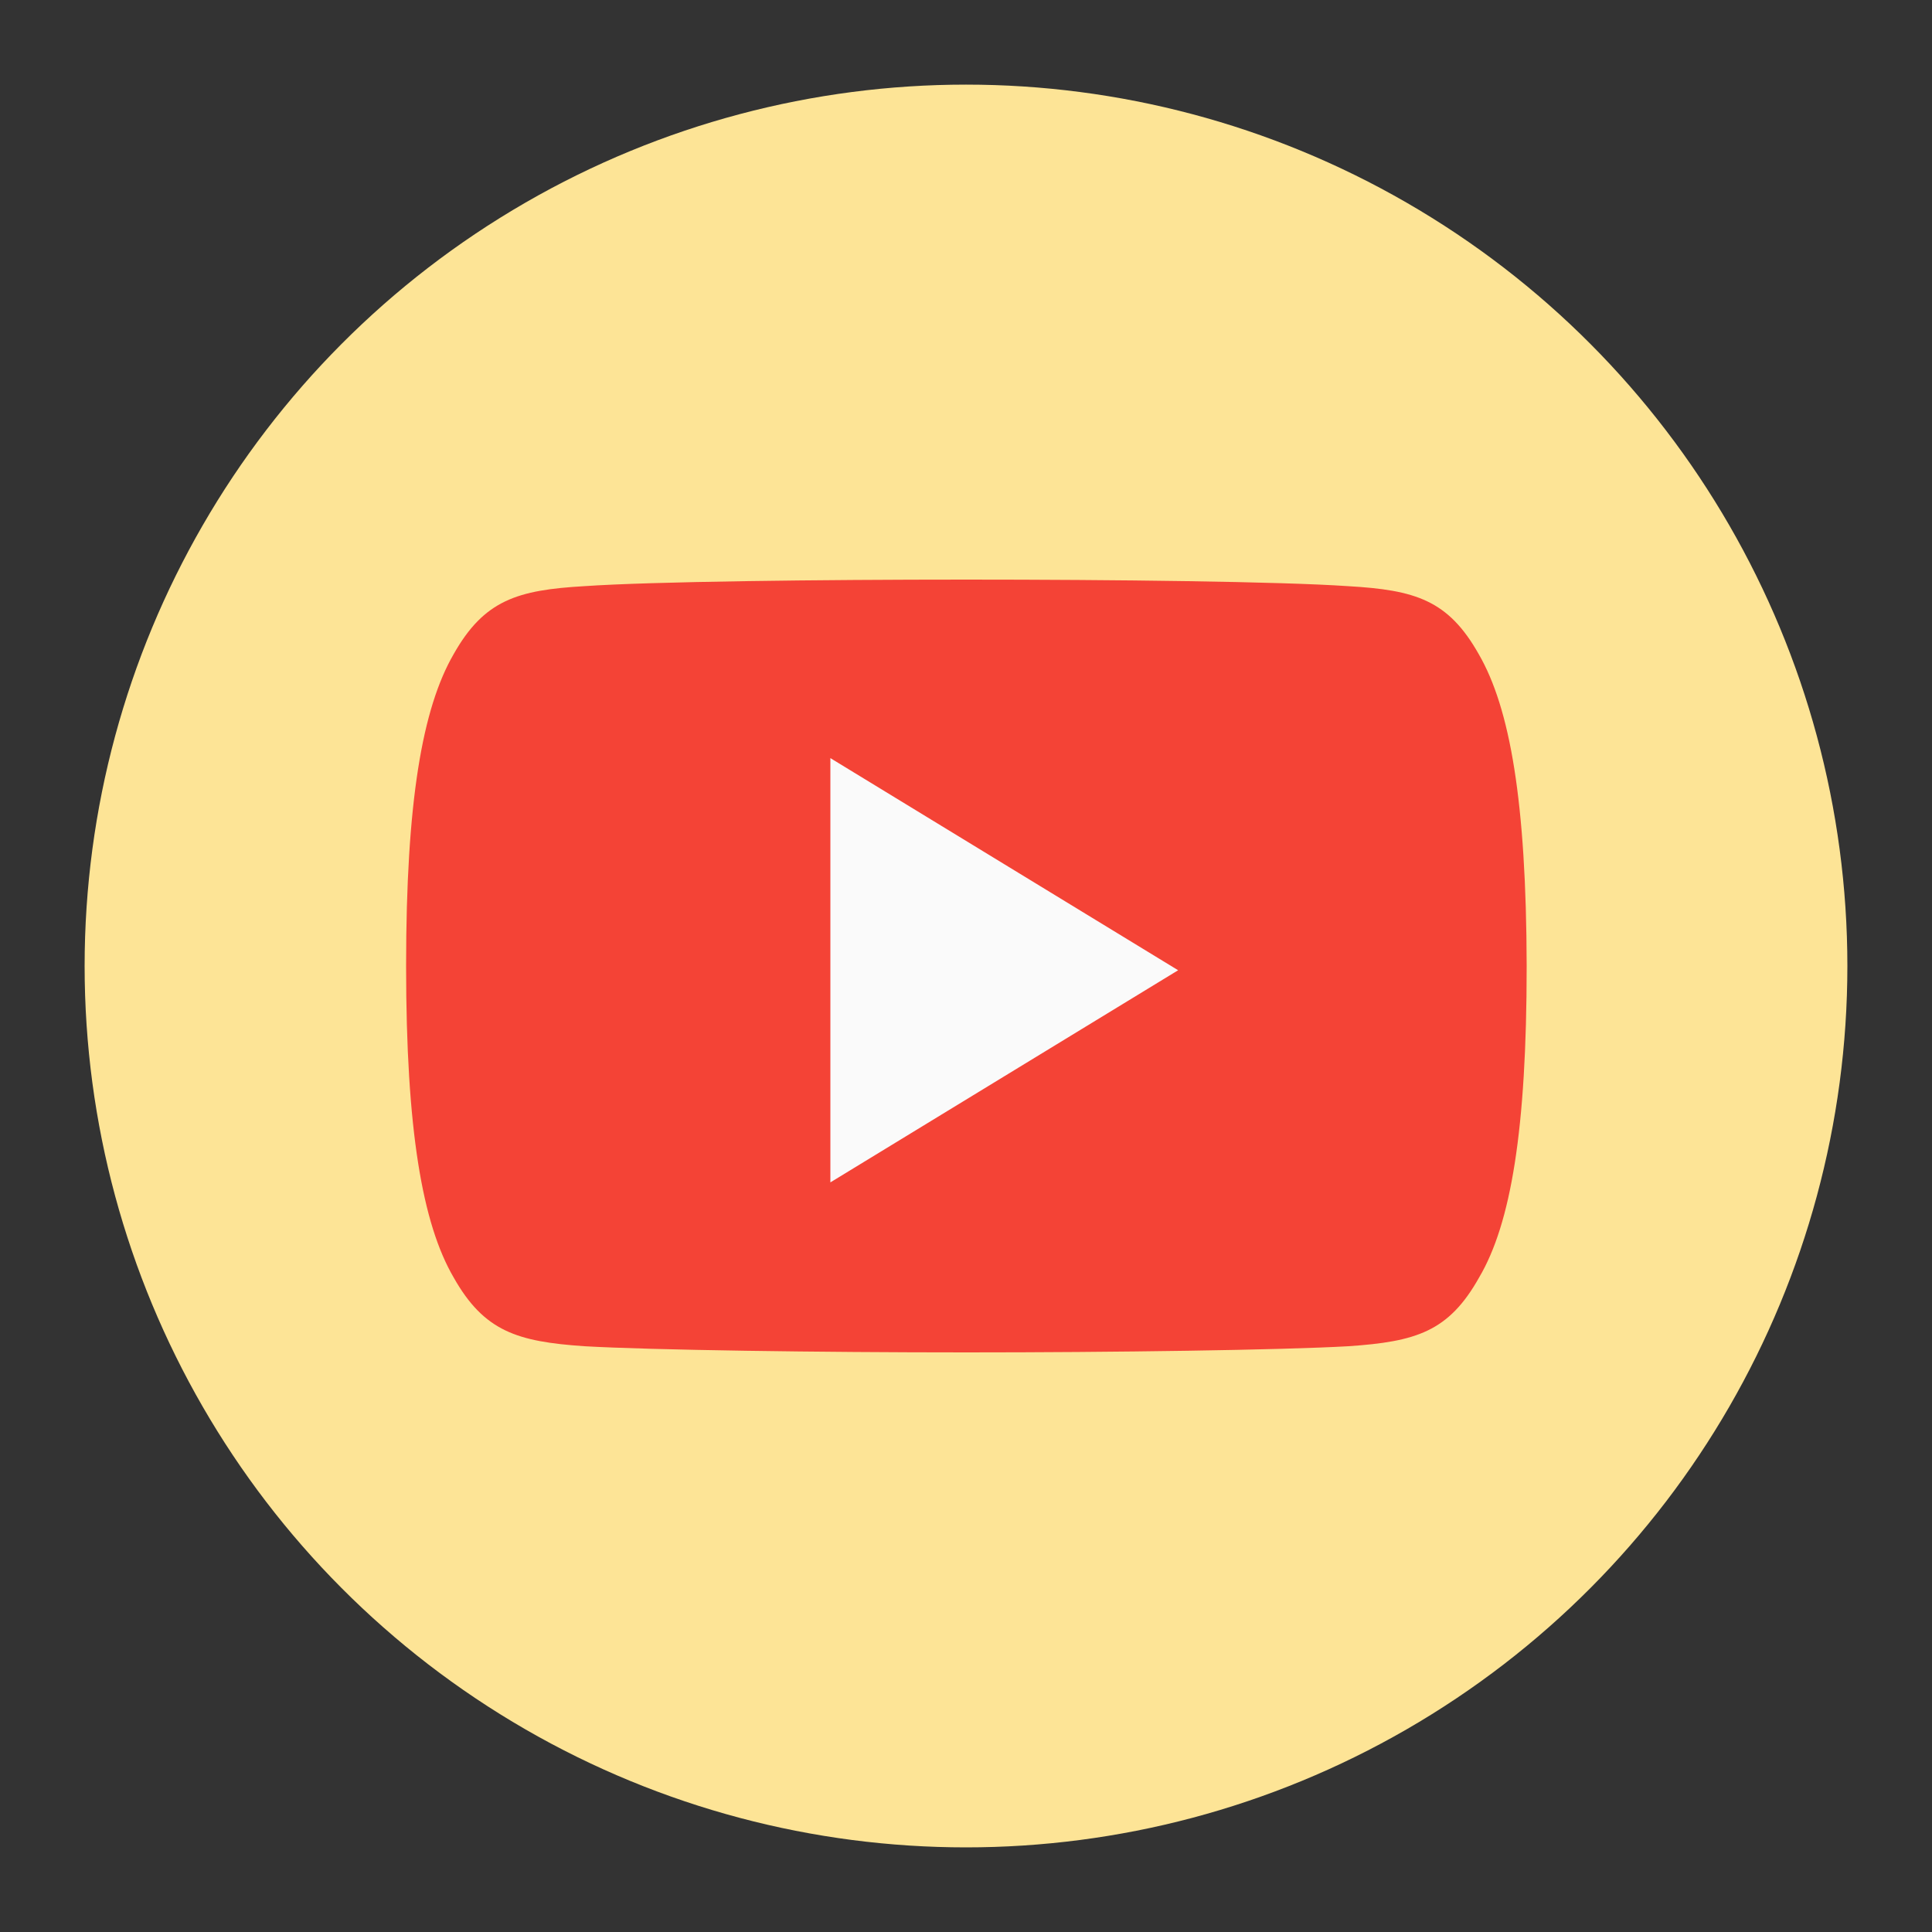 <svg xmlns="http://www.w3.org/2000/svg" xmlns:xlink="http://www.w3.org/1999/xlink" id="Warstwa_1" x="0px" y="0px" viewBox="0 0 500 500" style="enable-background:new 0 0 500 500;" xml:space="preserve"><rect x="0" y="0" width="500" height="500" fill="#333333" stroke="none"/><style type="text/css">	.st0{fill-rule:evenodd;clip-rule:evenodd;fill:#FDE496;}	.st1{fill-rule:evenodd;clip-rule:evenodd;fill:#FDE496;stroke:#FDE496;}	.st2{fill:#F44336;}	.st3{fill:#FAFAFA;}</style><g id="facebook" transform="translate(564, 273)">	<g id="Oval-Copy-35">		<g>			<circle id="path-98" class="st0" cx="-314" cy="-23" r="228.1"></circle>		</g>		<circle class="st1" cx="-314" cy="-23" r="224.8"></circle>	</g>	<g id="_x37_33590" transform="translate(29, 39)">		<path id="Path_00000070804831841527596120000007725134409706810538_" class="st2" d="M-210.3-142.7c-7.9-14-16.4-16.6-33.8-17.6   c-17.4-1.2-61-1.7-98.8-1.7c-37.9,0-81.6,0.5-98.9,1.7c-17.3,1-25.9,3.6-33.8,17.6c-8.1,14-12.3,38.1-12.3,80.6c0,0,0,0.1,0,0.1   c0,0,0,0.1,0,0.1v0c0,42.3,4.2,66.6,12.3,80.5c7.9,14,16.5,16.6,33.8,17.8c17.4,1,61,1.6,98.9,1.6c37.8,0,81.5-0.6,98.9-1.6   c17.4-1.2,25.9-3.7,33.8-17.8c8.2-13.9,12.3-38.2,12.3-80.5c0,0,0-0.1,0-0.1c0,0,0,0,0-0.1C-198-104.5-202.2-128.7-210.3-142.7z"></path>		<polygon id="Path_00000131346264489029184190000014686111049117529509_" class="st3" points="-378.1,-6 -378.1,-115.8    -288.1,-60.9   "></polygon>	</g></g></svg>